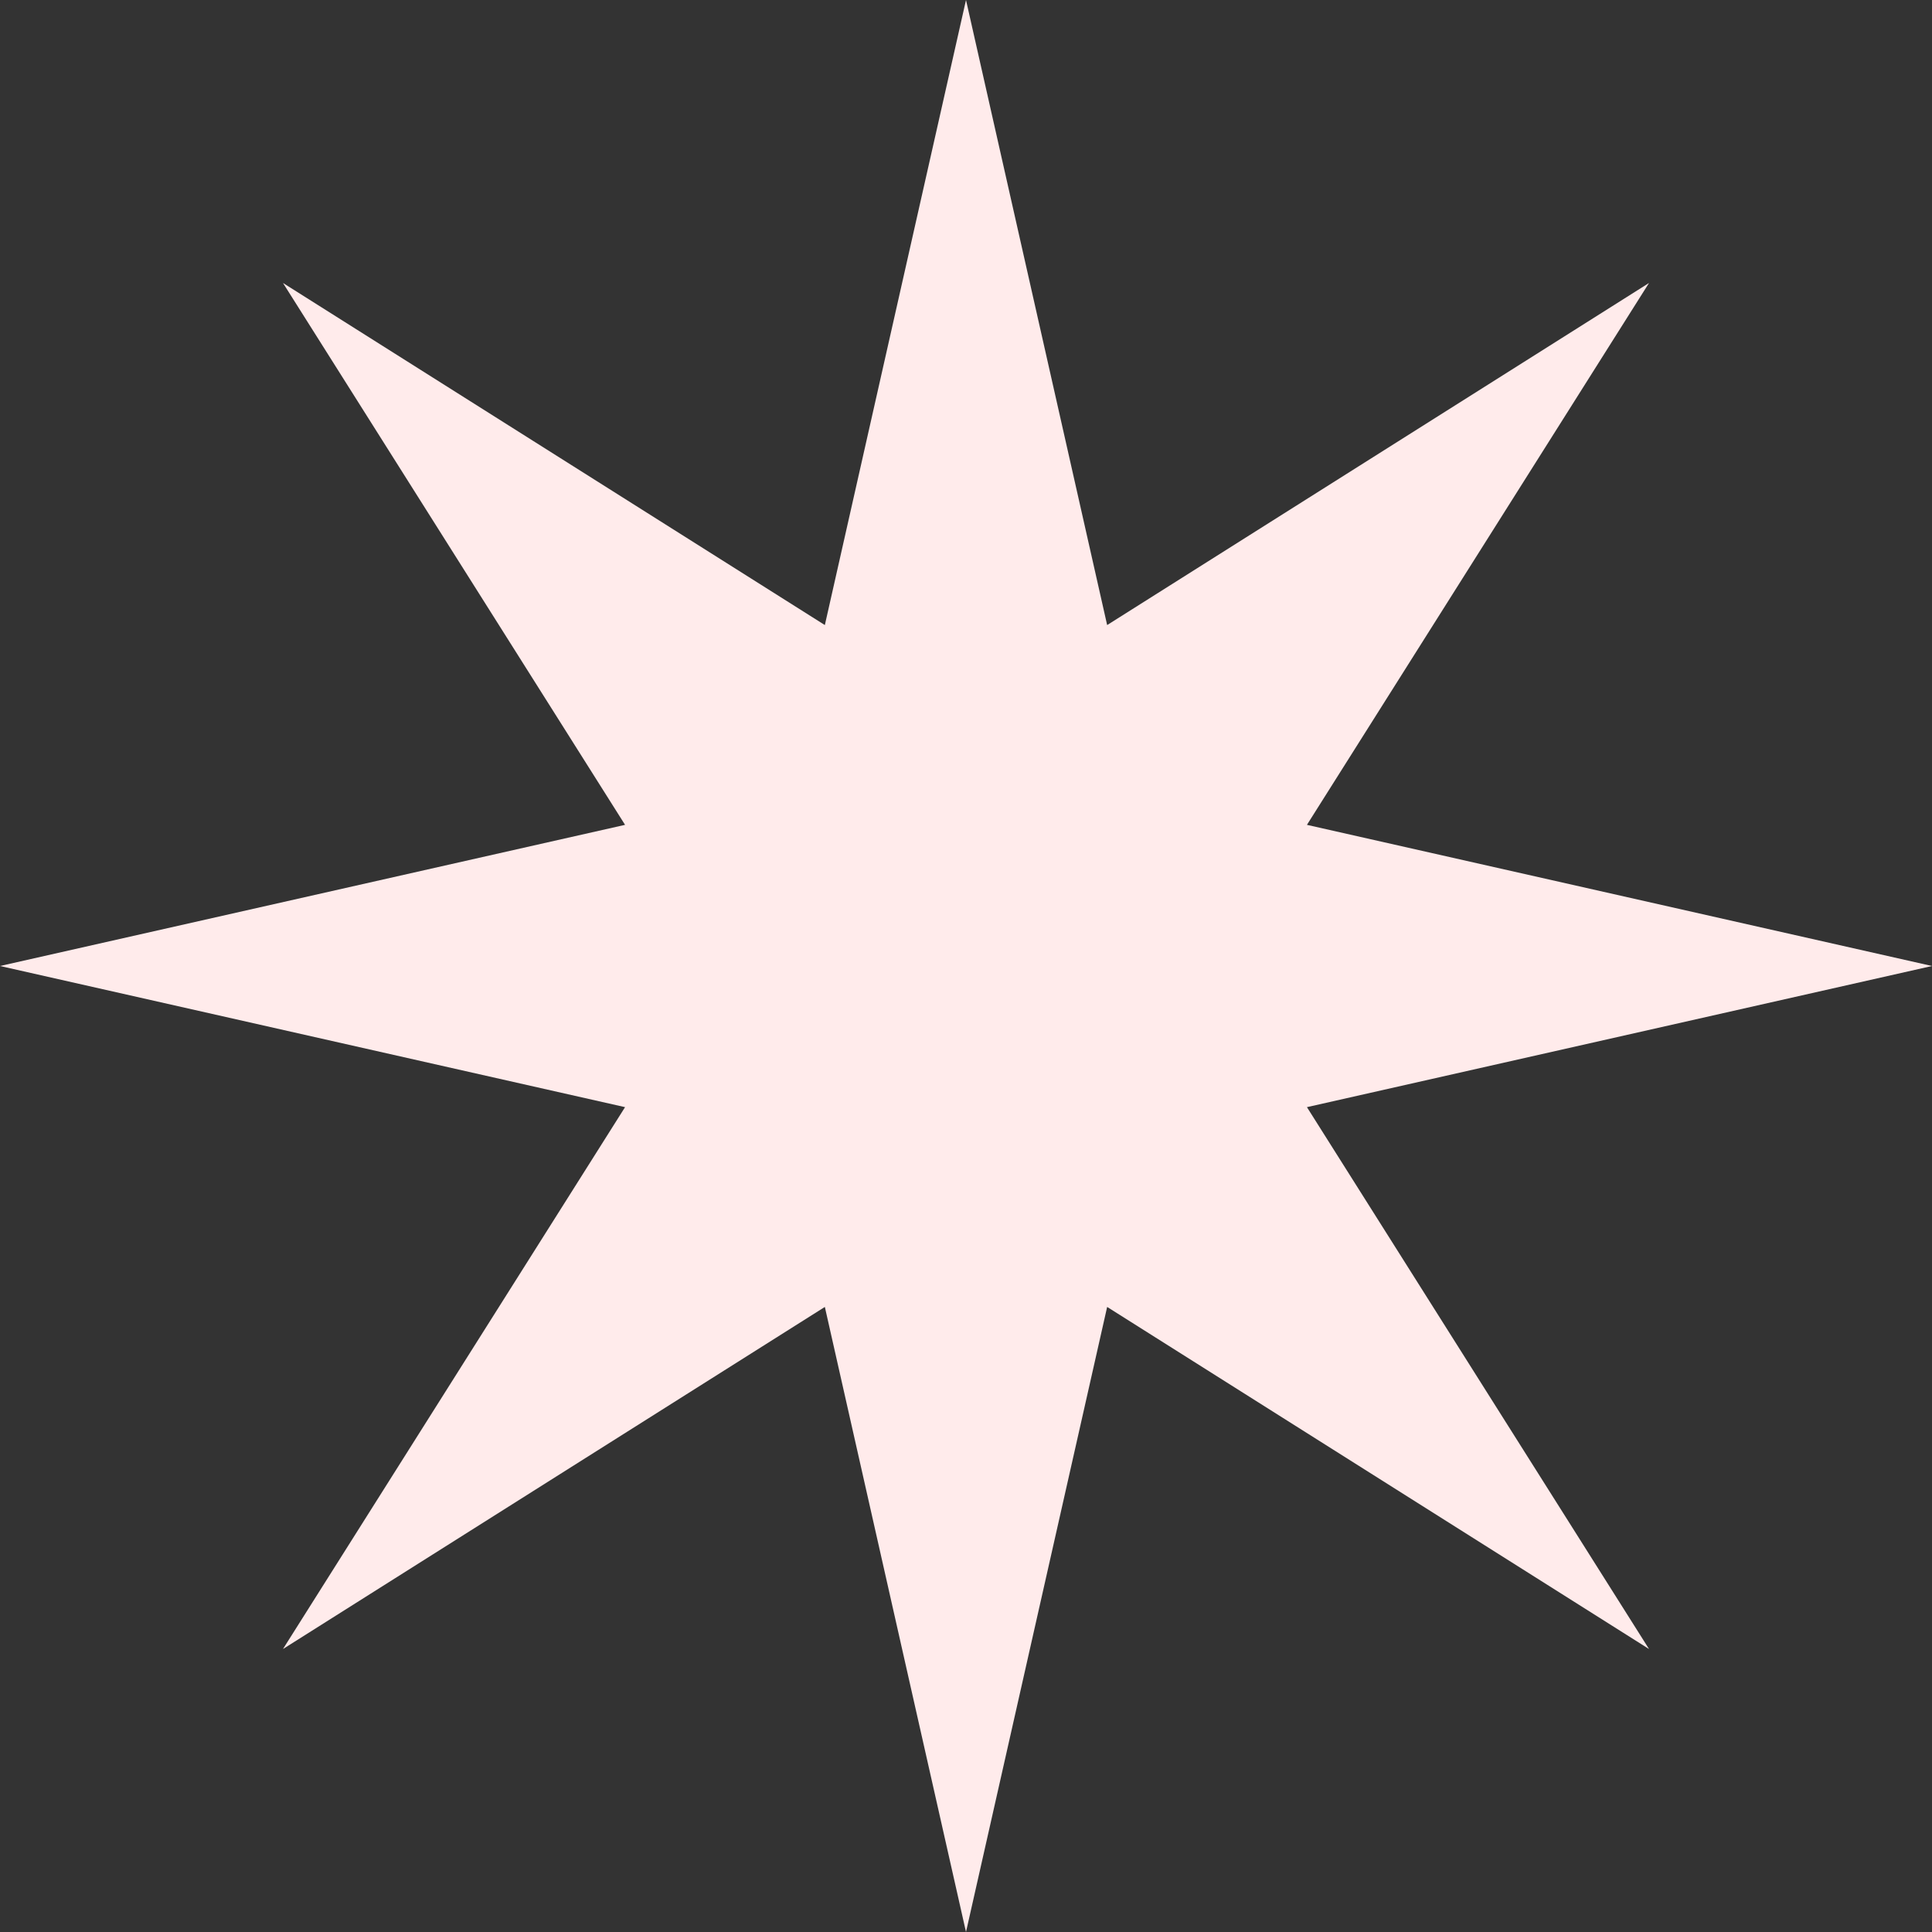 <?xml version="1.0" encoding="UTF-8"?> <svg xmlns="http://www.w3.org/2000/svg" width="17" height="17" viewBox="0 0 17 17" fill="none"><rect x="0" y="0" width="17" height="17" fill="#333333" stroke="none"/><path d="M8.5 0L9.742 5.5L14.51 2.49L11.5 7.258L17 8.5L11.5 9.742L14.51 14.51L9.742 11.5L8.5 17L7.258 11.5L2.49 14.51L5.5 9.742L0 8.5L5.5 7.258L2.49 2.49L7.258 5.5L8.5 0Z" fill="#FFEBEB"></path></svg> 